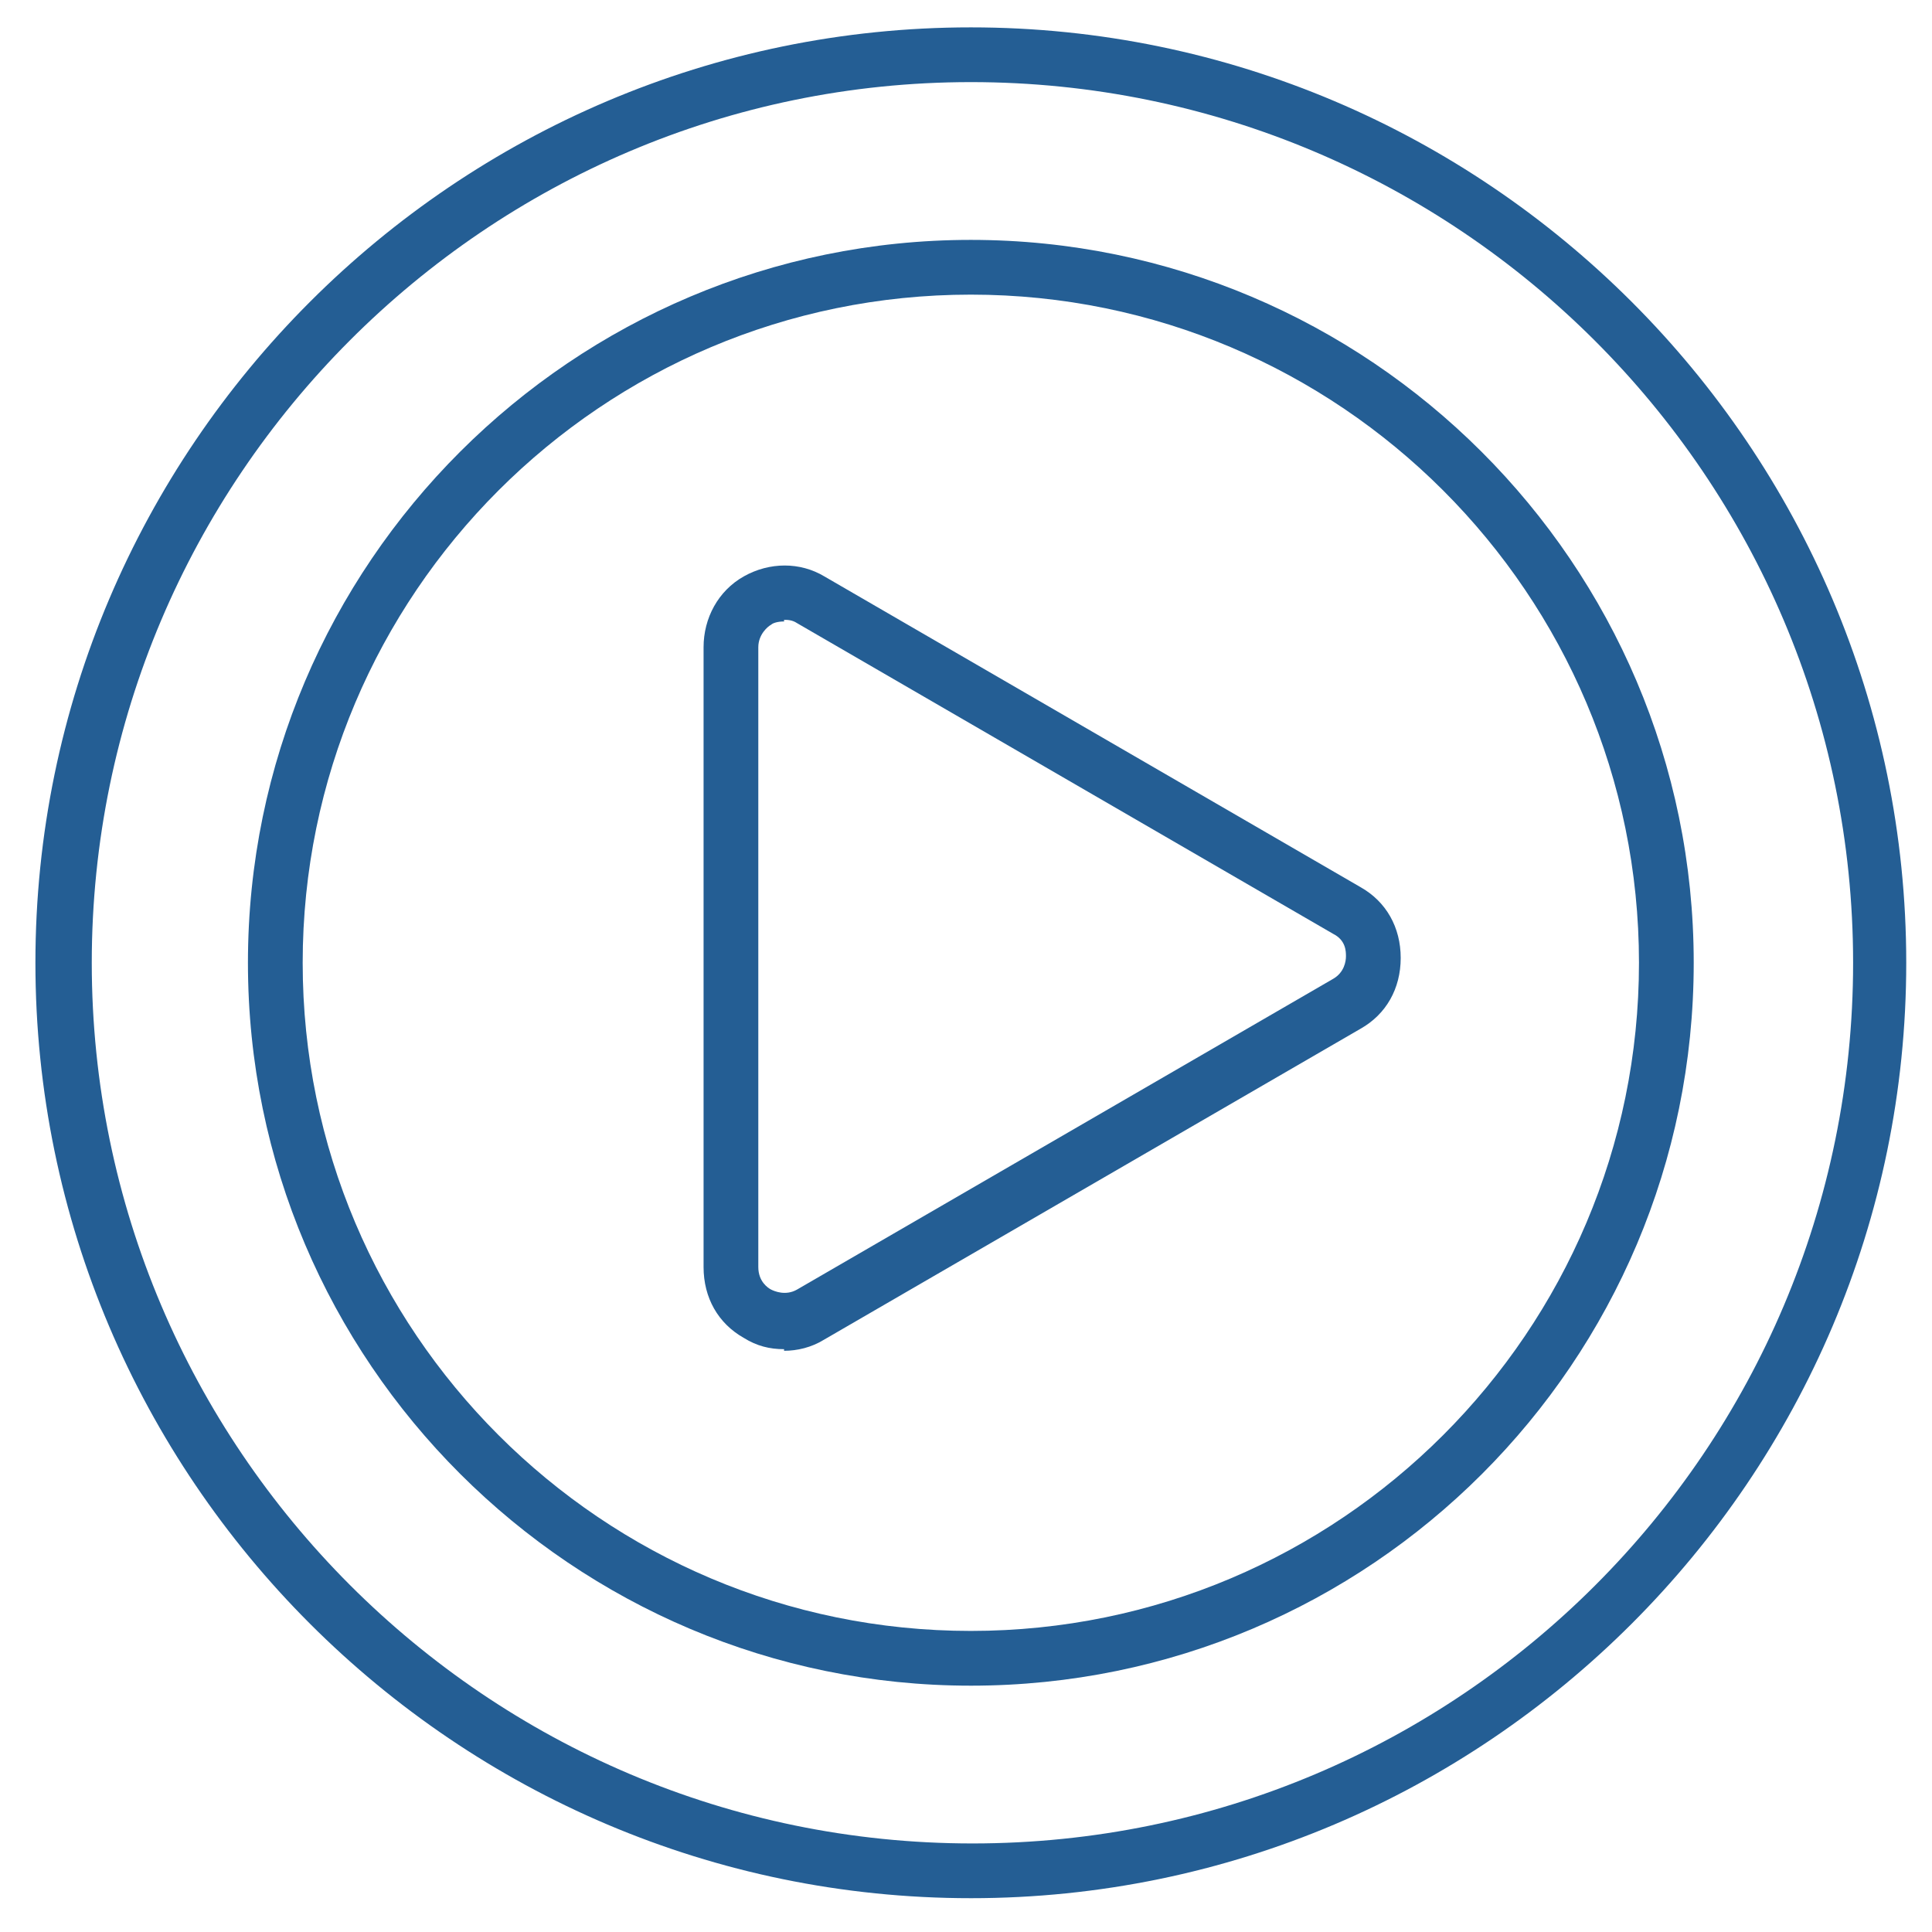 <?xml version="1.0" encoding="UTF-8"?>
<svg xmlns="http://www.w3.org/2000/svg" version="1.1" viewBox="0 0 120 120">
  <!-- Generator: Adobe Illustrator 29.3.1, SVG Export Plug-In . SVG Version: 2.1.0 Build 151)  -->
  <defs>
    <style>
      .st0 {
        fill: #245e94;
      }

      .st1 {
        display: none;
      }
    </style>
  </defs>
  <g id="Layer_4" class="st1">
    <g>
      <path class="st0" d="M97.9,27.5H22.5c-5.2,0-9.4-4.2-9.4-9.4V4.9c0-.9.7-1.6,1.6-1.6h91.1c.9,0,1.6.7,1.6,1.6v13.2c0,5.2-4.2,9.4-9.4,9.4ZM16.3,6.5v11.6c0,3.4,2.8,6.2,6.2,6.2h75.4c3.4,0,6.2-2.8,6.2-6.2V6.5H16.3Z"/>
      <path class="st0" d="M84.2,48.1h-48c-4.8,0-8.8-3.4-9.6-8.1l-2.5-13.8c-.2-.9.4-1.7,1.3-1.9.9-.2,1.7.4,1.9,1.3l2.5,13.8c.6,3.1,3.3,5.4,6.5,5.4h48c3.2,0,5.9-2.3,6.5-5.4l1.1-6.3c.2-.9,1-1.5,1.9-1.3.9.2,1.5,1,1.3,1.9l-1.1,6.3c-.8,4.7-4.9,8.1-9.6,8.1Z"/>
      <path class="st0" d="M69.1,60.7h-19c-3.8,0-7-3.1-7-7v-1.6c0-.9.7-1.6,1.6-1.6s1.6.7,1.6,1.6v1.6c0,2.1,1.7,3.8,3.8,3.8h19c2.1,0,3.8-1.7,3.8-3.8v-7.2c0-.9.7-1.6,1.6-1.6s1.6.7,1.6,1.6v7.2c0,3.8-3.1,7-7,7Z"/>
      <g>
        <path class="st0" d="M46.4,112.4s0,0,0,0c-.9,0-1.6-.8-1.6-1.6,0-4,2.4-6.9,3.4-8,.5-.6,1.4-.7,2.1-.3,2,1.3,4.2,1.6,5.4.8.7-.5,1.3-1.5,1.5-2.8.3-2.1-.4-4.3-2-6.1-.5-.6-.5-1.4,0-2,.5-.6,1.3-.8,2-.5,5.8,2.7,10.1,7.4,11.6,12.8.2.9-.3,1.7-1.1,2-.9.2-1.7-.3-2-1.1-.8-2.9-2.7-5.7-5.3-7.8.2,1.1.2,2.2,0,3.3-.3,2.2-1.3,4-2.9,5-2,1.3-4.9,1.3-7.6,0-.8,1.1-1.7,2.8-1.7,4.9,0,.9-.7,1.6-1.6,1.6Z"/>
        <path class="st0" d="M58.1,117.1h0c-11.9,0-20.4-11.6-20.7-22.5-.2-6.1,2.3-10.9,4.4-13.9.3-.4.8-.7,1.3-.7h0c.5,0,1,.3,1.3.7l5.2,7.4c.5.7.3,1.7-.4,2.2-.7.5-1.7.3-2.2-.4l-3.8-5.4c-1.4,2.6-2.7,6-2.6,10,.3,9.1,7.6,19.3,17.5,19.4.1,0,.3,0,.4,0,5.7-.1,10.6-3.3,13-8.6,2.5-5.3,1.7-11.4-1.9-15.9-1.8-2.2-3.1-4.4-3.8-6.5-1.3-3.8-1-8.1.8-12.8-2.5.5-5.8,1.5-8.9,3.9-3.1,2.4-5.3,5.6-6.7,9.5-.3.8-1.2,1.3-2,1-.8-.3-1.3-1.2-1-2,1.5-4.5,4.2-8.2,7.7-11,5.1-3.9,10.6-4.7,13.4-4.9.6,0,1.1.2,1.4.7.3.5.4,1.1.1,1.6-2.4,4.9-3,9.3-1.8,12.9.6,1.8,1.7,3.6,3.3,5.6,4.4,5.5,5.3,12.9,2.3,19.3-3,6.3-8.9,10.2-15.8,10.4-.2,0-.3,0-.5,0Z"/>
      </g>
      <g>
        <path class="st0" d="M8,68.4c-.5,0-1-.2-1.3-.7-.5-.7-.3-1.7.4-2.2l17.5-12.4c.7-.5,1.7-.3,2.2.4.5.7.3,1.7-.4,2.2l-17.5,12.4c-.3.2-.6.3-.9.3Z"/>
        <path class="st0" d="M25,85.1c-.3,0-.5,0-.8-.2-.8-.4-1.1-1.4-.7-2.2l7.8-14.7c.4-.8,1.4-1.1,2.2-.7.8.4,1.1,1.4.7,2.2l-7.8,14.7c-.3.5-.8.9-1.4.9Z"/>
        <path class="st0" d="M111.1,68.4c-.3,0-.7,0-.9-.3l-17.5-12.4c-.7-.5-.9-1.5-.4-2.2.5-.7,1.5-.9,2.2-.4l17.5,12.4c.7.5.9,1.5.4,2.2-.3.4-.8.7-1.3.7Z"/>
        <path class="st0" d="M94.1,85.1c-.6,0-1.1-.3-1.4-.9l-7.8-14.7c-.4-.8-.1-1.8.7-2.2.8-.4,1.8-.1,2.2.7l7.8,14.7c.4.8.1,1.8-.7,2.2-.2.1-.5.2-.8.2Z"/>
      </g>
    </g>
  </g>
  <g id="Layer_2">
    <g>
      <path class="st0" d="M60.3,117.9c-32,0-58.1-26.1-58.1-58.1S28.3,1.7,60.3,1.7s58.1,26.1,58.1,58.1-26.1,58.1-58.1,58.1ZM60.3,5.1C30.2,5.1,5.7,29.7,5.7,59.8s24.5,54.7,54.7,54.7,54.7-24.5,54.7-54.7S90.5,5.1,60.3,5.1Z"/>
      <path class="st0" d="M60.3,104.7c-24.7,0-44.9-20.1-44.9-44.9S35.6,14.9,60.3,14.9s44.9,20.1,44.9,44.9-20.1,44.9-44.9,44.9ZM60.3,18.3c-22.9,0-41.5,18.6-41.5,41.5s18.6,41.5,41.5,41.5,41.5-18.6,41.5-41.5-18.6-41.5-41.5-41.5Z"/>
      <path class="st0" d="M48.7,83.8c-.9,0-1.7-.2-2.5-.7-1.6-.9-2.5-2.5-2.5-4.4v-38.5c0-1.8.9-3.5,2.5-4.4,1.6-.9,3.5-.9,5,0l33.3,19.3c1.6.9,2.5,2.5,2.5,4.4s-.9,3.5-2.5,4.4h0l-33.3,19.3c-.8.5-1.7.7-2.5.7ZM48.7,38.6c-.4,0-.7.1-.8.2-.2.1-.8.6-.8,1.4v38.5c0,.9.6,1.3.8,1.4.2.1.9.4,1.6,0l33.3-19.3c.7-.4.8-1.1.8-1.4s0-1-.8-1.4l-33.3-19.3c-.3-.2-.6-.2-.8-.2ZM83.7,62.4h0,0Z"/>
    </g>
  </g>
</svg>